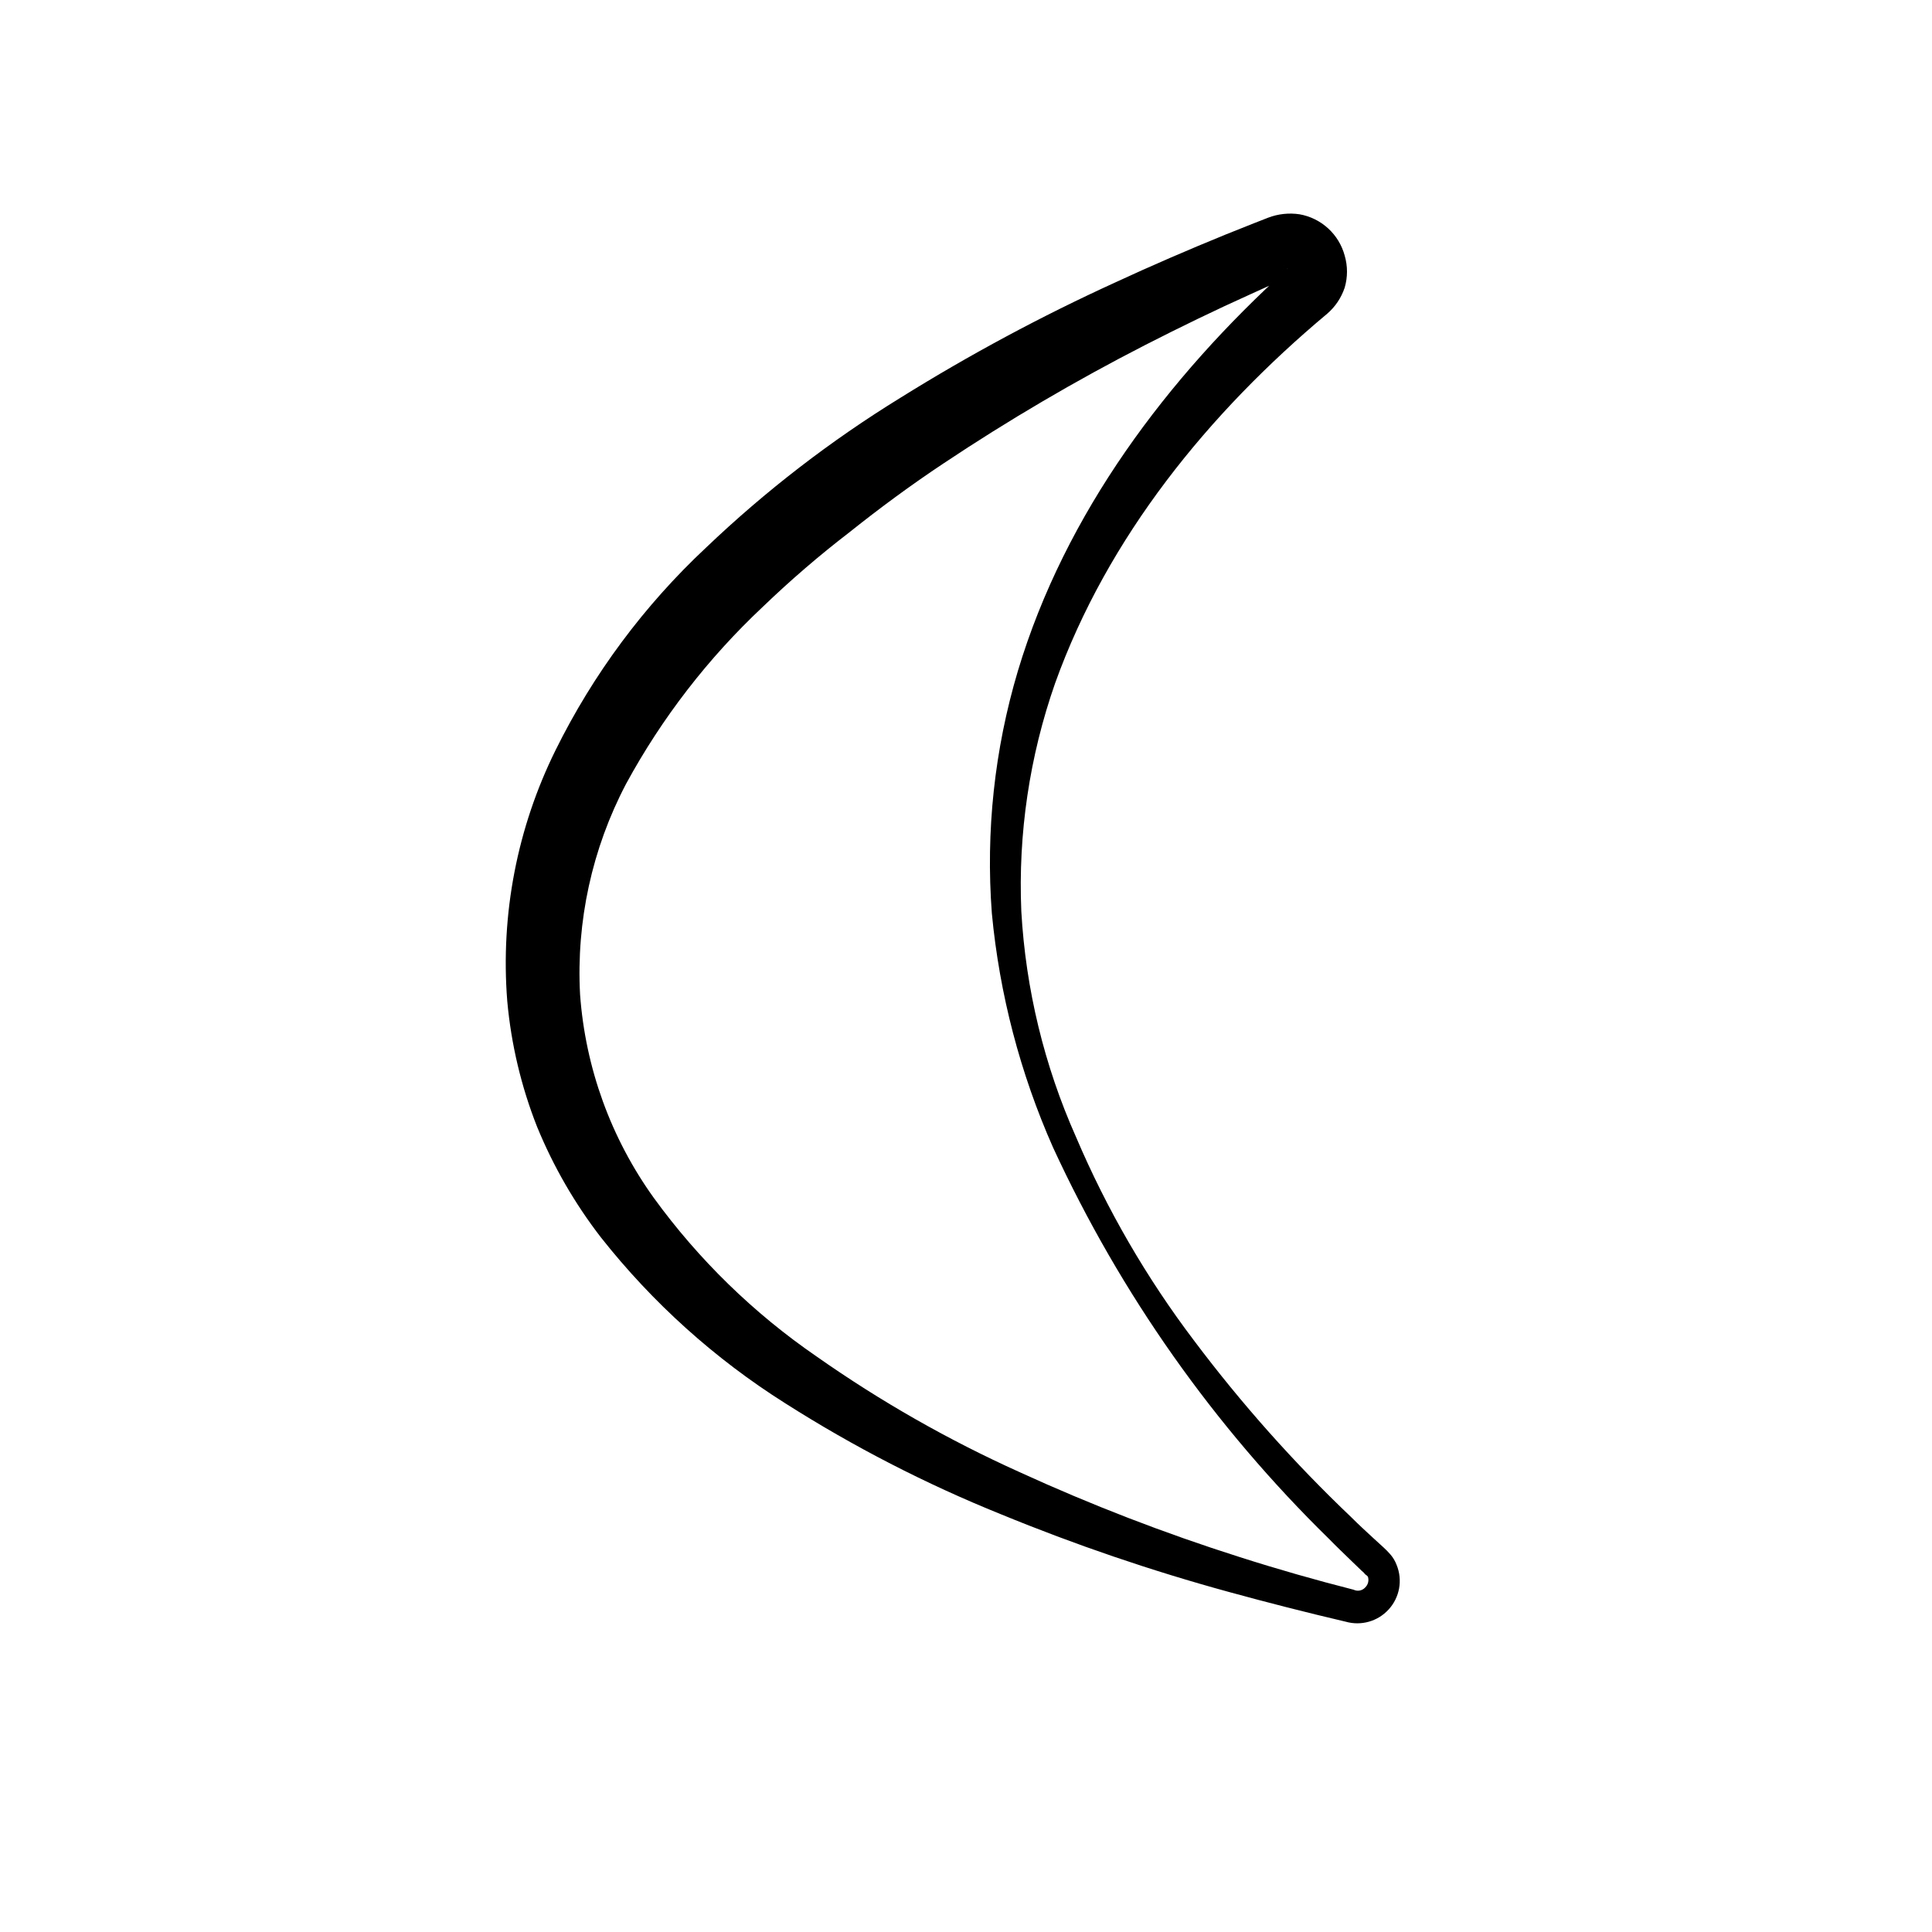 <?xml version="1.0" encoding="UTF-8"?>
<!-- Uploaded to: SVG Repo, www.svgrepo.com, Generator: SVG Repo Mixer Tools -->
<svg fill="#000000" width="800px" height="800px" version="1.1" viewBox="144 144 512 512" xmlns="http://www.w3.org/2000/svg">
 <path d="m485.24 215.2c0-0.25-0.555 0.855-0.402 1.109 0.152 0.25 0 0.555 0.855 0.754h0.656l-3.578 1.562-7.203 3.273c-9.523 4.281-18.844 8.816-28.113 13.551-18.402 9.434-36.25 19.914-53.453 31.387-8.566 5.691-16.828 11.789-24.789 18.137v0.004c-8.055 6.18-15.758 12.809-23.074 19.848-14.496 13.605-26.727 29.438-36.223 46.906-9.02 17.168-13.23 36.457-12.191 55.82 1.406 19.43 8.172 38.09 19.547 53.91 11.875 16.359 26.461 30.57 43.125 42.016 16.914 11.883 34.914 22.137 53.758 30.633 18.969 8.684 38.453 16.207 58.34 22.52 10.078 3.223 20.152 6.098 30.23 8.664 1.043 0.504 2.293 0.258 3.07-0.602 0.77-0.742 1.047-1.859 0.707-2.875-0.207-0.23-0.441-0.434-0.707-0.602-0.273-0.363-0.594-0.684-0.957-0.957l-2.871-2.769c-1.914-1.863-3.828-3.68-5.691-5.594-30.52-29.848-55.328-65.02-73.203-103.79-8.719-19.68-14.199-40.641-16.223-62.07-1.645-21.652 0.695-43.426 6.902-64.234 12.543-41.816 39.648-77.738 71.488-106.61zm10.48 11.938c-31.438 26.301-58.191 59.199-72.094 97.891-6.797 19.402-9.84 39.918-8.969 60.457 1.168 20.664 6.086 40.945 14.508 59.852 8.18 19.203 18.688 37.324 31.289 53.961 12.566 16.727 26.504 32.383 41.664 46.801 1.863 1.863 3.777 3.629 5.691 5.391l2.871 2.621c0.641 0.586 1.25 1.207 1.816 1.863 0.688 0.809 1.234 1.73 1.613 2.723 1.656 4.019 0.828 8.641-2.117 11.84-2.875 3.148-7.285 4.394-11.387 3.223-10.312-2.418-20.605-5.039-30.883-7.859-20.555-5.625-40.746-12.508-60.457-20.605-19.922-8.039-39.062-17.891-57.184-29.422-18.648-11.766-35.156-26.625-48.82-43.934-6.93-8.969-12.625-18.832-16.926-29.32-4.219-10.684-6.879-21.914-7.91-33.352-1.812-22.938 2.629-45.938 12.848-66.555 9.945-20.094 23.426-38.234 39.801-53.555 15.766-15.047 33.074-28.387 51.641-39.801 18.25-11.367 37.219-21.551 56.777-30.48 9.672-4.484 19.496-8.715 29.371-12.746l7.457-2.973 3.727-1.461h0.004c2.66-1.02 5.543-1.332 8.363-0.906 2.82 0.5 5.441 1.797 7.555 3.731 2.117 1.938 3.637 4.434 4.383 7.203 0.816 2.777 0.816 5.734 0 8.512-0.895 2.676-2.496 5.059-4.633 6.902z"/>
</svg>